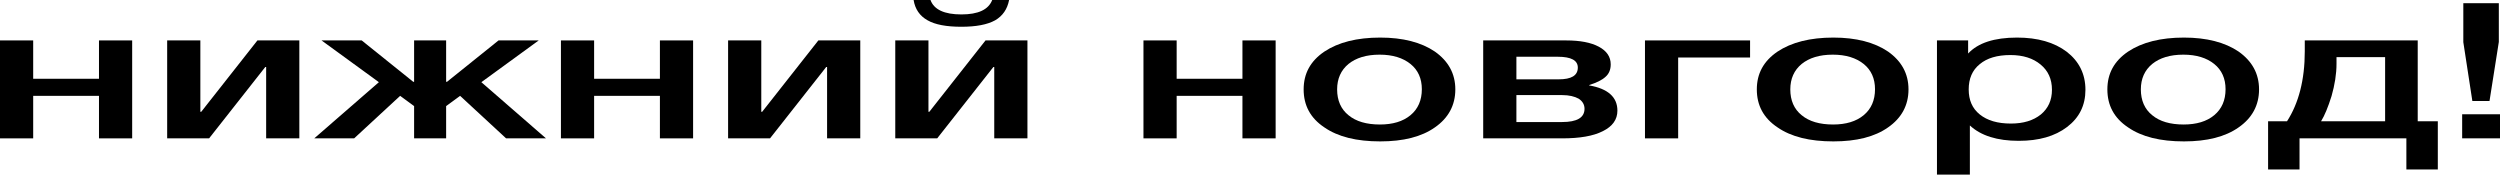 <?xml version="1.0" encoding="UTF-8"?> <svg xmlns="http://www.w3.org/2000/svg" width="1686" height="118" viewBox="0 0 1686 118" fill="none"><path d="M1685.21 2.176V28.288L1678.93 68.096H1667.35L1661.26 28.416V2.176H1685.21ZM1686 77.056V93.312H1660.48V77.056H1686Z" fill="black"></path><path d="M1644.06 114.304H1622.86V93.312H1550.8V114.304H1529.6V81.792H1542.36C1550.21 69.632 1554.34 53.888 1554.34 34.688V27.264H1630.51V81.792H1644.06V114.304ZM1608.52 81.792V38.528H1575.74V43.008C1575.74 49.92 1574.56 57.216 1572.4 64.768C1570.04 72.32 1567.69 77.952 1565.33 81.792H1608.52Z" fill="black"></path><path d="M1472.85 25.344C1488.16 25.344 1500.53 28.544 1509.76 34.816C1518.79 41.216 1523.5 49.664 1523.5 60.288C1523.5 71.04 1518.79 79.616 1509.76 85.888C1500.73 92.288 1488.36 95.36 1472.85 95.36C1456.94 95.36 1444.38 92.288 1435.15 85.888C1425.73 79.616 1421.21 71.04 1421.21 60.288C1421.21 49.664 1425.73 41.216 1435.15 34.816C1444.57 28.544 1457.14 25.344 1472.85 25.344ZM1472.45 36.864C1463.42 36.864 1456.55 39.04 1451.45 43.136C1446.34 47.36 1443.79 53.12 1443.79 60.288C1443.79 67.712 1446.34 73.6 1451.45 77.696C1456.55 81.92 1463.62 83.968 1472.65 83.968C1481.29 83.968 1488.16 81.92 1493.26 77.696C1498.37 73.472 1500.92 67.584 1500.92 60.16C1500.92 52.992 1498.37 47.232 1493.26 43.136C1488.16 39.04 1481.29 36.864 1472.45 36.864Z" fill="black"></path><path d="M1327.3 27.264V36.096C1333.97 28.928 1344.97 25.344 1360.28 25.344C1374.22 25.344 1385.41 28.544 1393.85 34.944C1402.1 41.344 1406.42 49.92 1406.42 60.544C1406.42 71.04 1402.3 79.36 1394.05 85.632C1385.81 91.904 1375.01 94.976 1361.46 94.976C1346.93 94.976 1335.94 91.52 1328.48 84.608V117.76H1306.29V27.264H1327.3ZM1355.77 37.12C1346.93 37.12 1340.06 39.168 1335.15 43.264C1330.05 47.36 1327.69 53.12 1327.69 60.288C1327.69 67.456 1330.05 73.088 1335.15 77.184C1340.26 81.28 1347.13 83.328 1356.16 83.328C1364.6 83.328 1371.28 81.28 1376.38 77.184C1381.29 73.088 1383.84 67.584 1383.84 60.544C1383.84 53.376 1381.29 47.744 1376.18 43.52C1371.08 39.296 1364.4 37.12 1355.77 37.12Z" fill="black"></path><path d="M1236.44 25.344C1251.75 25.344 1264.12 28.544 1273.35 34.816C1282.38 41.216 1287.09 49.664 1287.09 60.288C1287.09 71.04 1282.38 79.616 1273.35 85.888C1264.32 92.288 1251.95 95.36 1236.44 95.36C1220.54 95.36 1207.97 92.288 1198.74 85.888C1189.32 79.616 1184.8 71.04 1184.8 60.288C1184.8 49.664 1189.32 41.216 1198.74 34.816C1208.17 28.544 1220.73 25.344 1236.44 25.344ZM1236.05 36.864C1227.01 36.864 1220.14 39.04 1215.04 43.136C1209.93 47.36 1207.38 53.12 1207.38 60.288C1207.38 67.712 1209.93 73.6 1215.04 77.696C1220.14 81.92 1227.21 83.968 1236.24 83.968C1244.88 83.968 1251.75 81.92 1256.86 77.696C1261.96 73.472 1264.51 67.584 1264.51 60.16C1264.51 52.992 1261.96 47.232 1256.86 43.136C1251.75 39.04 1244.88 36.864 1236.05 36.864Z" fill="black"></path><path d="M1180.25 38.784H1131.75V93.312H1109.37V27.264H1180.25V38.784Z" fill="black"></path><path d="M1090.78 74.624C1090.78 80.64 1087.45 85.248 1080.97 88.448C1074.49 91.776 1065.26 93.312 1053.48 93.312H1000.27V27.264H1056.23C1065.65 27.264 1072.92 28.672 1078.22 31.488C1083.52 34.304 1086.27 38.272 1086.27 43.392C1086.27 46.976 1085.09 49.792 1082.73 51.84C1080.38 54.016 1076.65 55.808 1071.74 57.344V57.6C1084.3 59.776 1090.78 65.408 1090.78 74.624ZM1053.48 64.128H1022.66V82.304H1053.48C1063.49 82.304 1068.6 79.36 1068.6 73.344C1068.6 70.528 1067.22 68.224 1064.67 66.56C1061.92 65.024 1058.19 64.128 1053.48 64.128ZM1050.54 38.272H1022.66V53.504H1051.12C1059.76 53.504 1064.08 50.944 1064.08 45.568C1064.08 40.704 1059.57 38.272 1050.54 38.272Z" fill="black"></path><path d="M930.815 25.344C946.129 25.344 958.499 28.544 967.726 34.816C976.758 41.216 981.47 49.664 981.47 60.288C981.47 71.04 976.758 79.616 967.726 85.888C958.695 92.288 946.326 95.36 930.815 95.36C914.912 95.36 902.347 92.288 893.119 85.888C883.695 79.616 879.179 71.04 879.179 60.288C879.179 49.664 883.695 41.216 893.119 34.816C902.543 28.544 915.109 25.344 930.815 25.344ZM930.423 36.864C921.391 36.864 914.52 39.04 909.415 43.136C904.31 47.36 901.758 53.12 901.758 60.288C901.758 67.712 904.31 73.6 909.415 77.696C914.52 81.92 921.588 83.968 930.619 83.968C939.258 83.968 946.129 81.92 951.234 77.696C956.339 73.472 958.891 67.584 958.891 60.16C958.891 52.992 956.339 47.232 951.234 43.136C946.129 39.04 939.258 36.864 930.423 36.864Z" fill="black"></path><path d="M793.534 93.312H771.152V27.264H793.534V53.12H837.906V27.264H860.288V93.312H837.906V64.64H793.534V93.312Z" fill="black"></path><path d="M680.536 0C679.358 6.144 676.216 10.752 671.112 13.696C665.81 16.64 658.153 18.048 648.337 18.048C638.324 18.048 630.666 16.64 625.562 13.696C620.261 10.752 617.119 6.144 616.138 0H627.525C629.881 6.528 636.949 9.728 648.337 9.728C659.724 9.728 666.596 6.528 669.148 0H680.536ZM632.041 93.312H603.769V27.264H626.151V75.392H626.74L664.632 27.264H692.905V93.312H670.523V45.184H669.933L632.041 93.312Z" fill="black"></path><path d="M519.302 93.312H491.029V27.264H513.412V75.392H514.001L551.893 27.264H580.165V93.312H557.783V45.184H557.194L519.302 93.312Z" fill="black"></path><path d="M400.672 93.312H378.29V27.264H400.672V53.12H445.044V27.264H467.426V93.312H445.044V64.64H400.672V93.312Z" fill="black"></path><path d="M368.214 93.312H341.316L310.295 64.64L300.871 71.552V93.312H279.274V71.552L269.85 64.64L238.829 93.312H211.931L255.518 55.424L216.84 27.264H243.934L278.685 55.168H279.274V27.264H300.871V55.168H301.46L336.211 27.264H363.306L324.628 55.424L368.214 93.312Z" fill="black"></path><path d="M141.012 93.312H112.739V27.264H135.121V75.392H135.71L173.603 27.264H201.875V93.312H179.493V45.184H178.904L141.012 93.312Z" fill="black"></path><path d="M22.382 93.312H0V27.264H22.382V53.12H66.754V27.264H89.136V93.312H66.754V64.64H22.382V93.312Z" fill="black"></path></svg> 